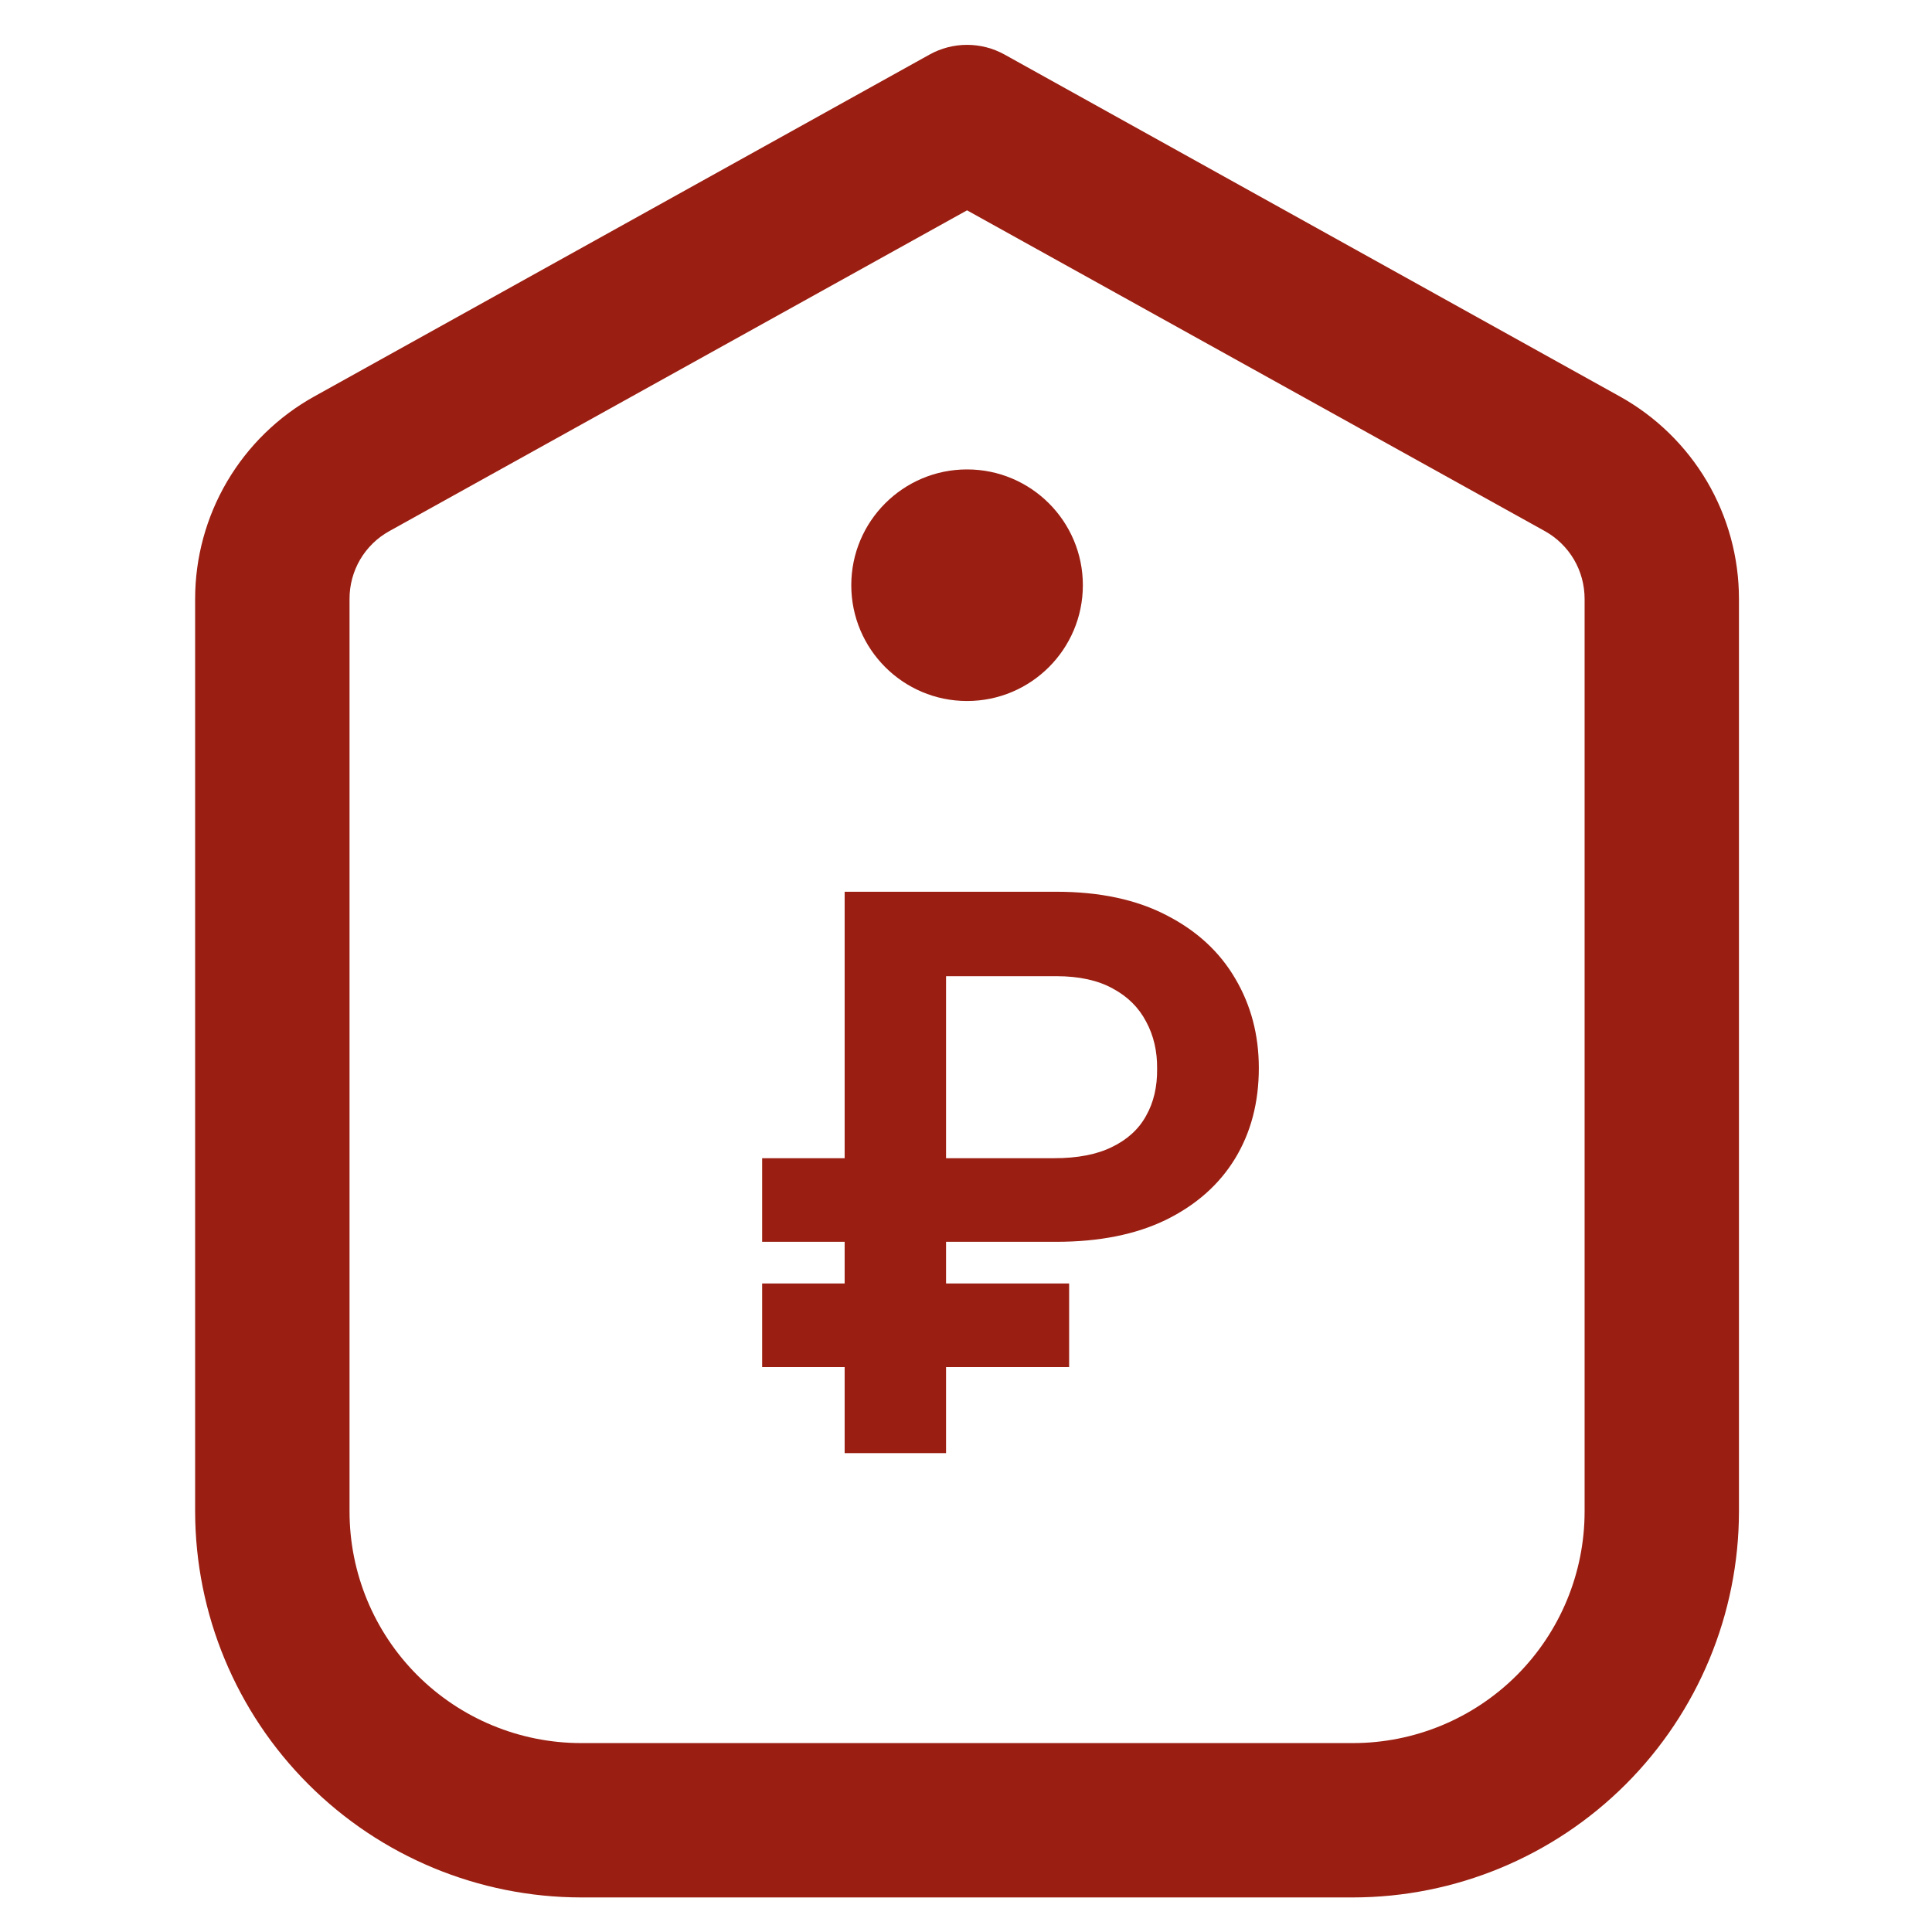 <?xml version="1.0" encoding="UTF-8"?> <svg xmlns="http://www.w3.org/2000/svg" width="37" height="37" viewBox="0 0 37 37" fill="none"><g clip-path="url(#clip0_380_1613)"><path d="M31.022 7.593L19.239 1.045C19.019 0.923 18.772 0.859 18.52 0.859C18.269 0.859 18.022 0.923 17.802 1.045L6.018 7.593C5.327 7.977 4.751 8.539 4.35 9.22C3.949 9.902 3.737 10.678 3.737 11.469L3.737 28.947C3.74 30.906 4.519 32.785 5.905 34.17C7.29 35.556 9.169 36.336 11.129 36.338H25.912C27.871 36.336 29.75 35.556 31.136 34.17C32.521 32.785 33.301 30.906 33.303 28.947V11.469C33.303 10.678 33.092 9.902 32.691 9.22C32.289 8.539 31.713 7.977 31.022 7.593V7.593ZM30.347 28.947C30.347 30.123 29.879 31.251 29.048 32.083C28.216 32.914 27.088 33.382 25.912 33.382H11.129C9.953 33.382 8.825 32.914 7.993 32.083C7.161 31.251 6.694 30.123 6.694 28.947L6.694 11.469C6.693 11.204 6.764 10.944 6.897 10.716C7.031 10.488 7.224 10.3 7.455 10.172L18.52 4.028L29.587 10.172C29.818 10.301 30.01 10.489 30.144 10.717C30.277 10.945 30.347 11.204 30.347 11.469V28.947Z" fill="#9A1E11"></path><path d="M18.52 13.425C19.745 13.425 20.738 12.432 20.738 11.207C20.738 9.983 19.745 8.99 18.52 8.99C17.296 8.99 16.303 9.983 16.303 11.207C16.303 12.432 17.296 13.425 18.52 13.425Z" fill="#9A1E11"></path></g><path d="M20.229 23.782H14.596V22.181H20.187C20.638 22.181 21.009 22.109 21.299 21.965C21.593 21.822 21.81 21.623 21.95 21.367C22.094 21.112 22.164 20.812 22.16 20.469C22.164 20.133 22.094 19.832 21.95 19.566C21.81 19.297 21.597 19.085 21.31 18.931C21.026 18.774 20.666 18.695 20.229 18.695H18.118V27.829H16.176V17.078H20.229C21.061 17.078 21.767 17.229 22.344 17.53C22.922 17.827 23.359 18.231 23.657 18.742C23.957 19.25 24.108 19.82 24.108 20.454C24.108 21.112 23.956 21.691 23.651 22.191C23.347 22.688 22.906 23.078 22.328 23.362C21.751 23.642 21.051 23.782 20.229 23.782ZM20.475 24.58V26.181H14.596V24.58H20.475Z" fill="#9A1E11"></path><defs><clipPath id="clip0_380_1613"><rect width="35.479" height="35.479" fill="white" transform="translate(0.78 0.859)"></rect></clipPath></defs></svg> 